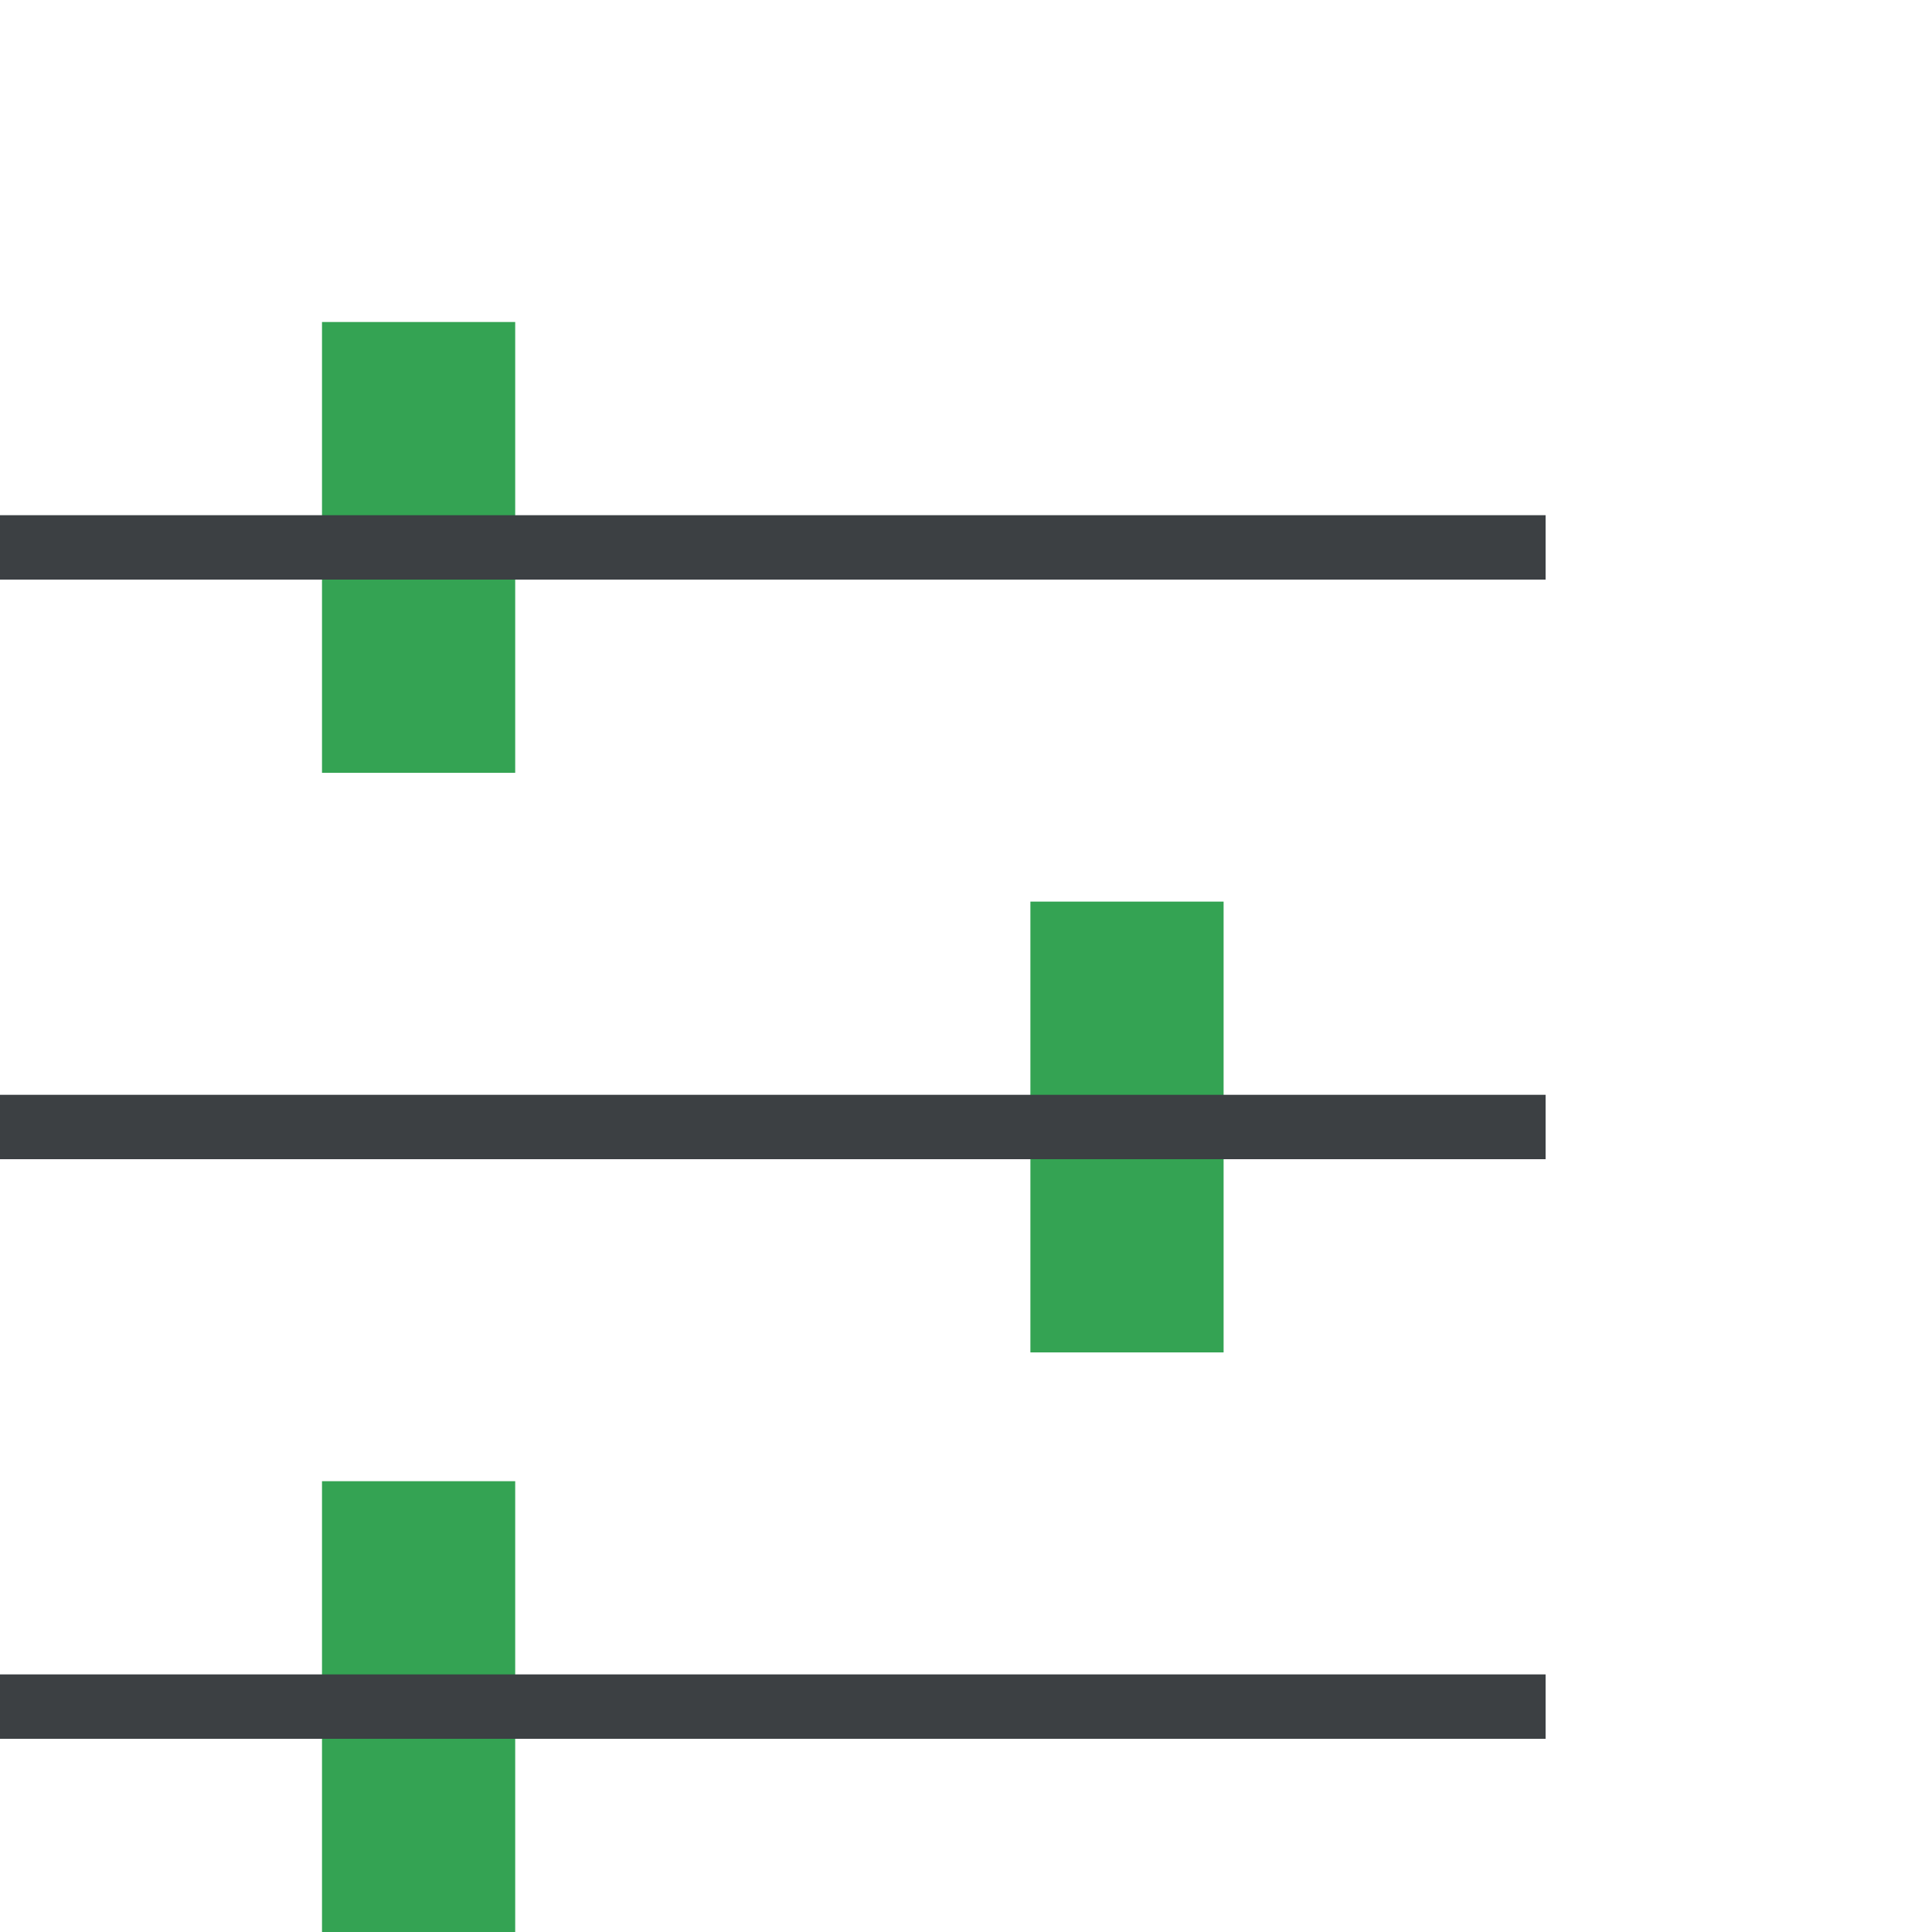 <svg width="30" height="30" viewBox="0 0 30 30" fill="none" xmlns="http://www.w3.org/2000/svg">
<path d="M19 14H16V21H19V14Z" fill="#34A353"/>
<path d="M8 23H5V30H8V23Z" fill="#34A353"/>
<path d="M8 5H5V12H8V5Z" fill="#34A353"/>
<path d="M0 26.5H24" stroke="#3C4043"/>
<path d="M0 8.5H24" stroke="#3C4043"/>
<path d="M24 17.5H0" stroke="#3C4043"/>
</svg>
